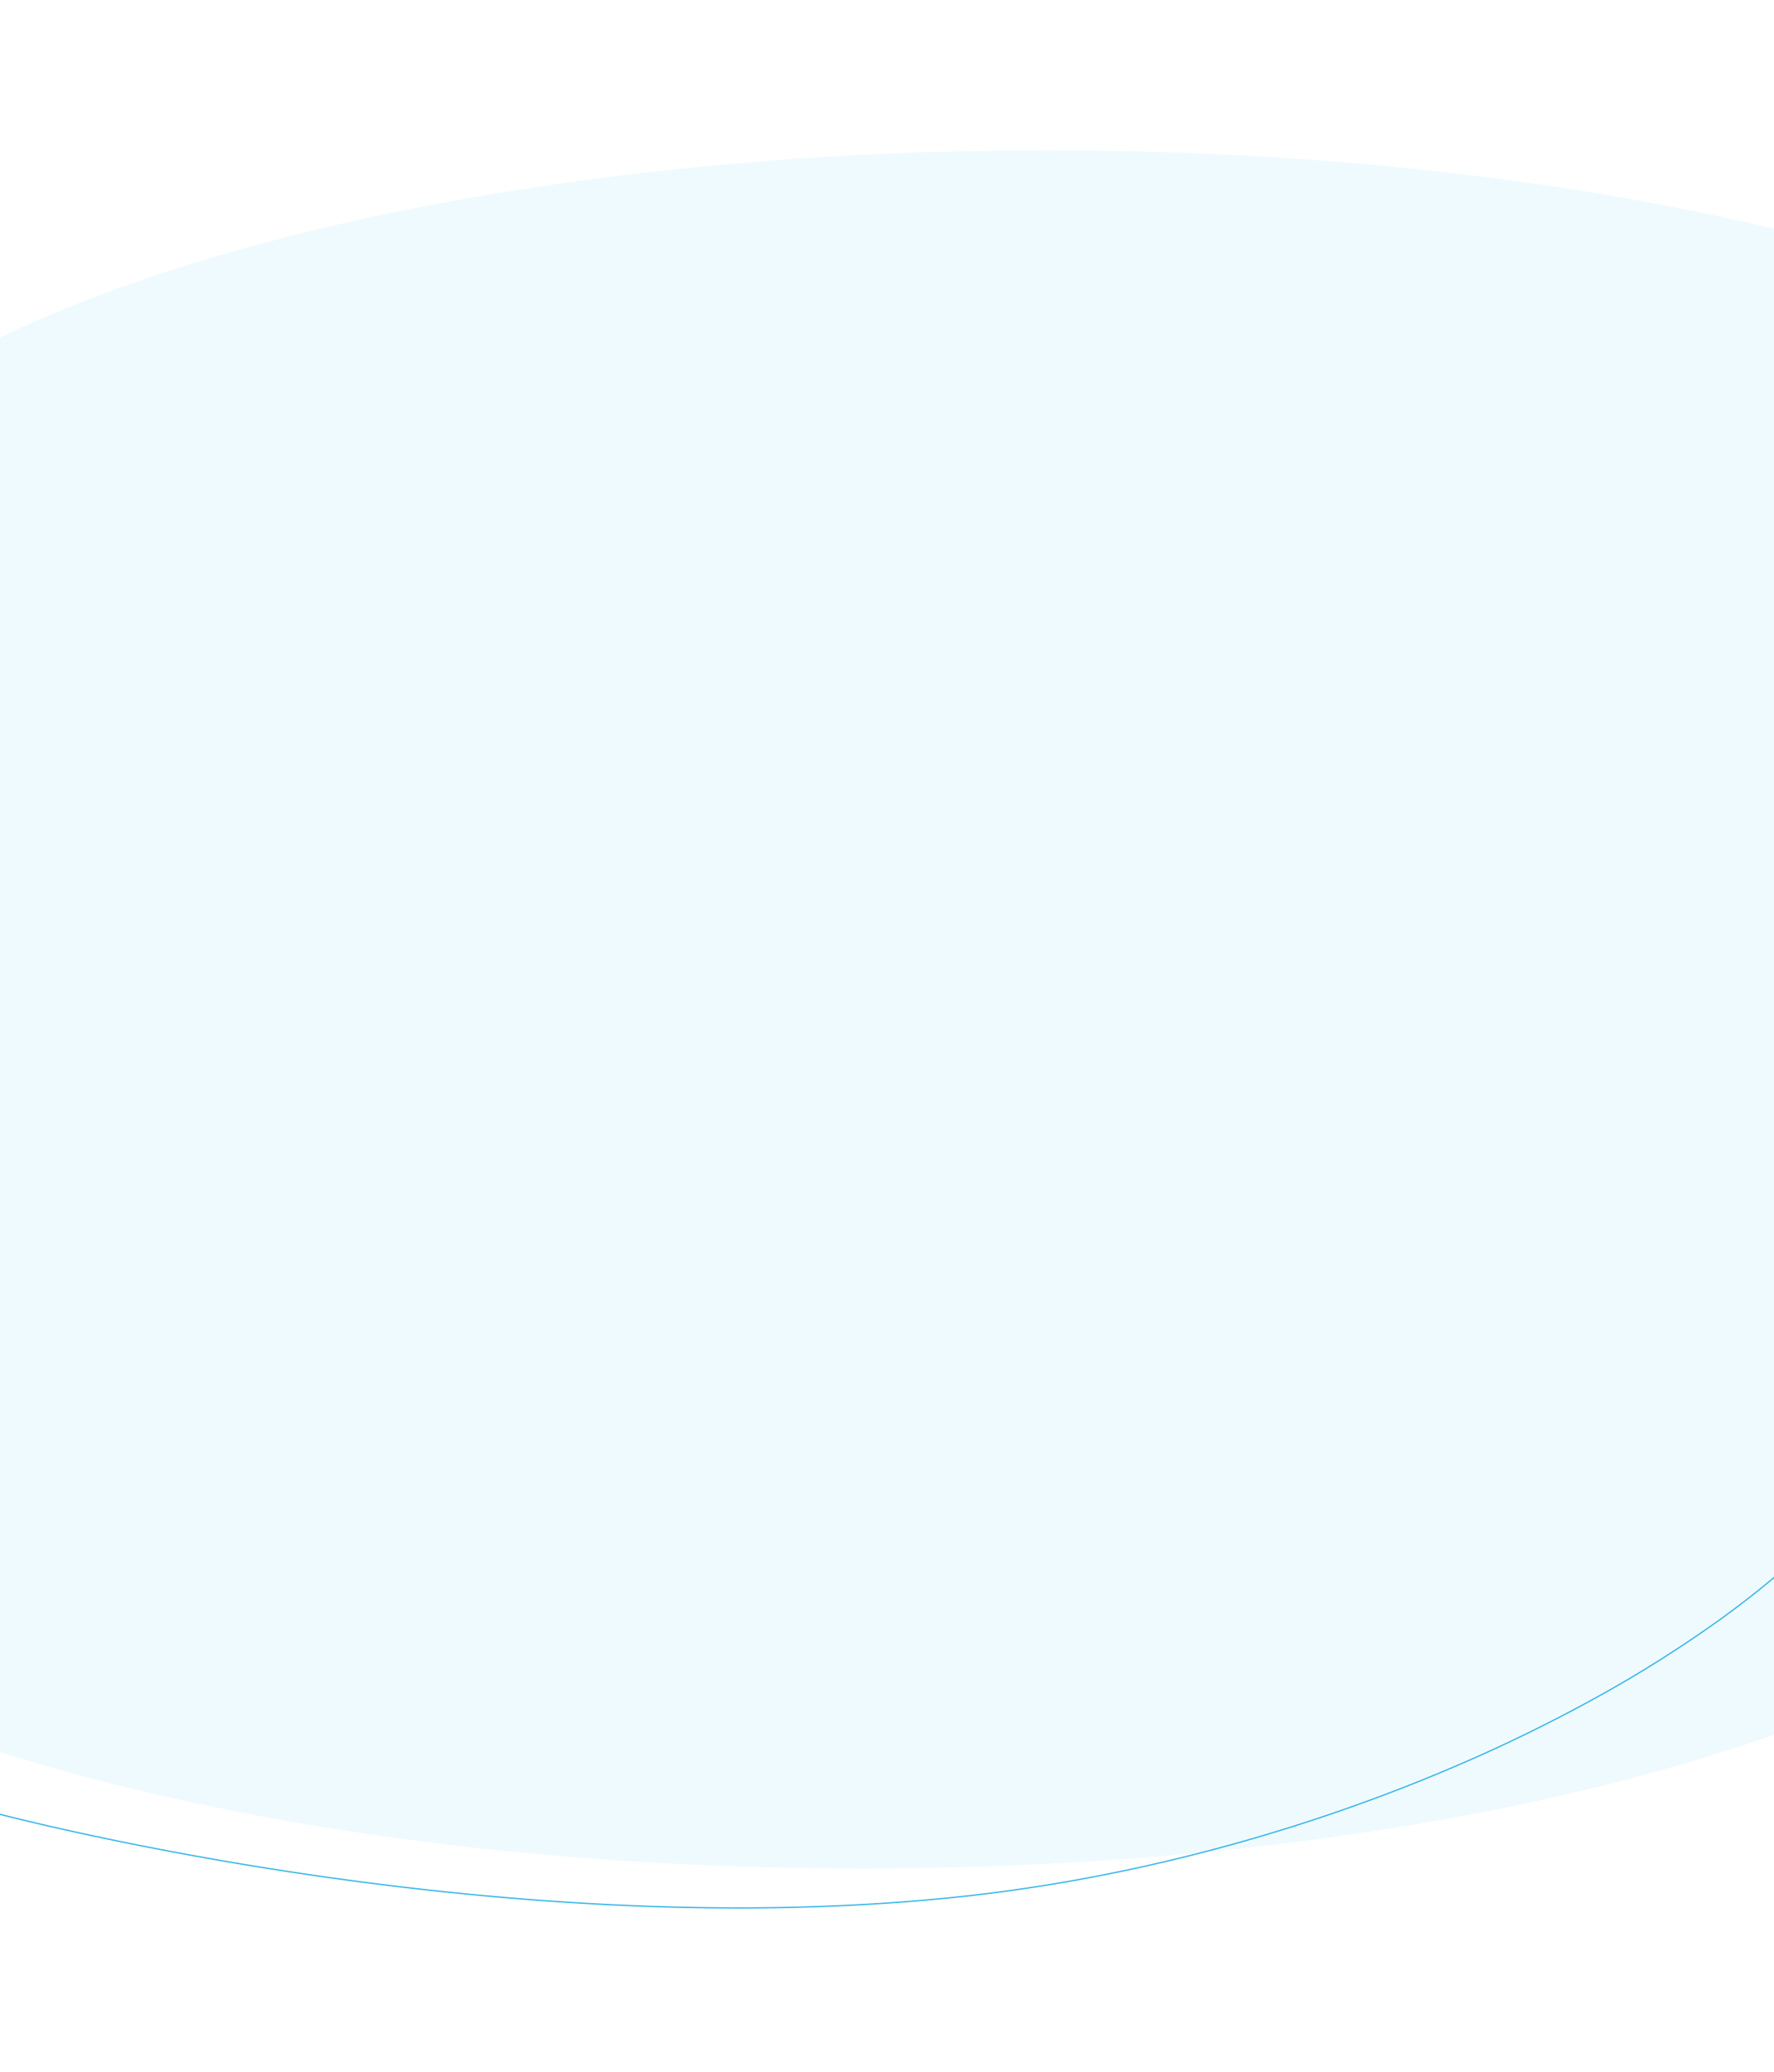 <?xml version="1.0" encoding="UTF-8"?>
<svg xmlns="http://www.w3.org/2000/svg" xmlns:xlink="http://www.w3.org/1999/xlink" width="1370" height="1600" viewBox="0 0 1370 1600"><defs/><g id="Bg-home-services_test"><rect width="1370" height="1600" fill="#fff"/><path id="Union_1" d="M1825,17854c0-88.314,91.6-169.057,243-230.961v-233.225c-66.578-47.244-104-100.484-104-156.816s37.42-109.57,104-156.814V17067h13.418c168.528-111.275,501.218-187,884.082-187,553.116,0,1001.5,158.039,1001.5,353,0,114.449-154.485,216.166-394,280.666v108.152c153.191,62.064,246,143.285,246,232.184,0,194.957-446.371,353-997,353S1825,18048.957,1825,17854Z" transform="translate(-2157 -16763.965)" fill="#effaff"/><path id="Tracé_10000" d="M-1254.624-15201.073c-33.255,0-67.487-.887-102.175-2.65-77.7-3.95-159.05-12.318-241.8-24.871-32.509-4.932-65.315-10.528-97.507-16.636-25.753-4.886-51.173-10.107-75.554-15.52-41.514-9.216-65.935-15.877-66.177-15.943l.264-.965c.242.066,24.647,6.724,66.143,15.935,24.371,5.41,49.782,10.63,75.526,15.514,32.179,6.1,64.973,11.7,97.47,16.629,82.718,12.547,164.036,20.911,241.7,24.859,34.664,1.762,68.886,2.648,102.118,2.648q16.459,0,32.571-.29c23.253-.419,46.373-1.3,68.717-2.623,23.359-1.382,46.519-3.281,68.837-5.646,22.545-2.39,45.529-5.473,68.312-9.165,22.28-3.61,44.912-7.891,67.267-12.722,43.424-9.384,87.083-21.108,129.763-34.847,41.159-13.248,81.757-28.48,120.669-45.271a1203.762,1203.762,0,0,0,108.3-53.158,948.36,948.36,0,0,0,92.645-58.507c27.919-20.118,52.719-40.745,73.713-61.309,21.194-20.76,38.522-41.47,51.5-61.556a217.693,217.693,0,0,0,16.4-30.064,150.933,150.933,0,0,0,9.629-29.157l.978.209a151.9,151.9,0,0,1-9.692,29.352,218.7,218.7,0,0,1-16.476,30.2c-13.021,20.147-30.4,40.915-51.643,61.727-21.03,20.6-45.869,41.259-73.829,61.406a949.346,949.346,0,0,1-92.743,58.568,1204.539,1204.539,0,0,1-108.386,53.2c-38.941,16.8-79.57,32.047-120.759,45.306-42.711,13.748-86.4,25.481-129.858,34.872-22.372,4.835-45.022,9.118-67.319,12.731-22.8,3.7-45.8,6.781-68.366,9.172-22.334,2.367-45.511,4.269-68.886,5.65-22.358,1.322-45.493,2.205-68.761,2.624Q-1238.147-15201.073-1254.624-15201.073Z" transform="translate(1825 16675.035)" fill="#35b5e7"/></g></svg>
